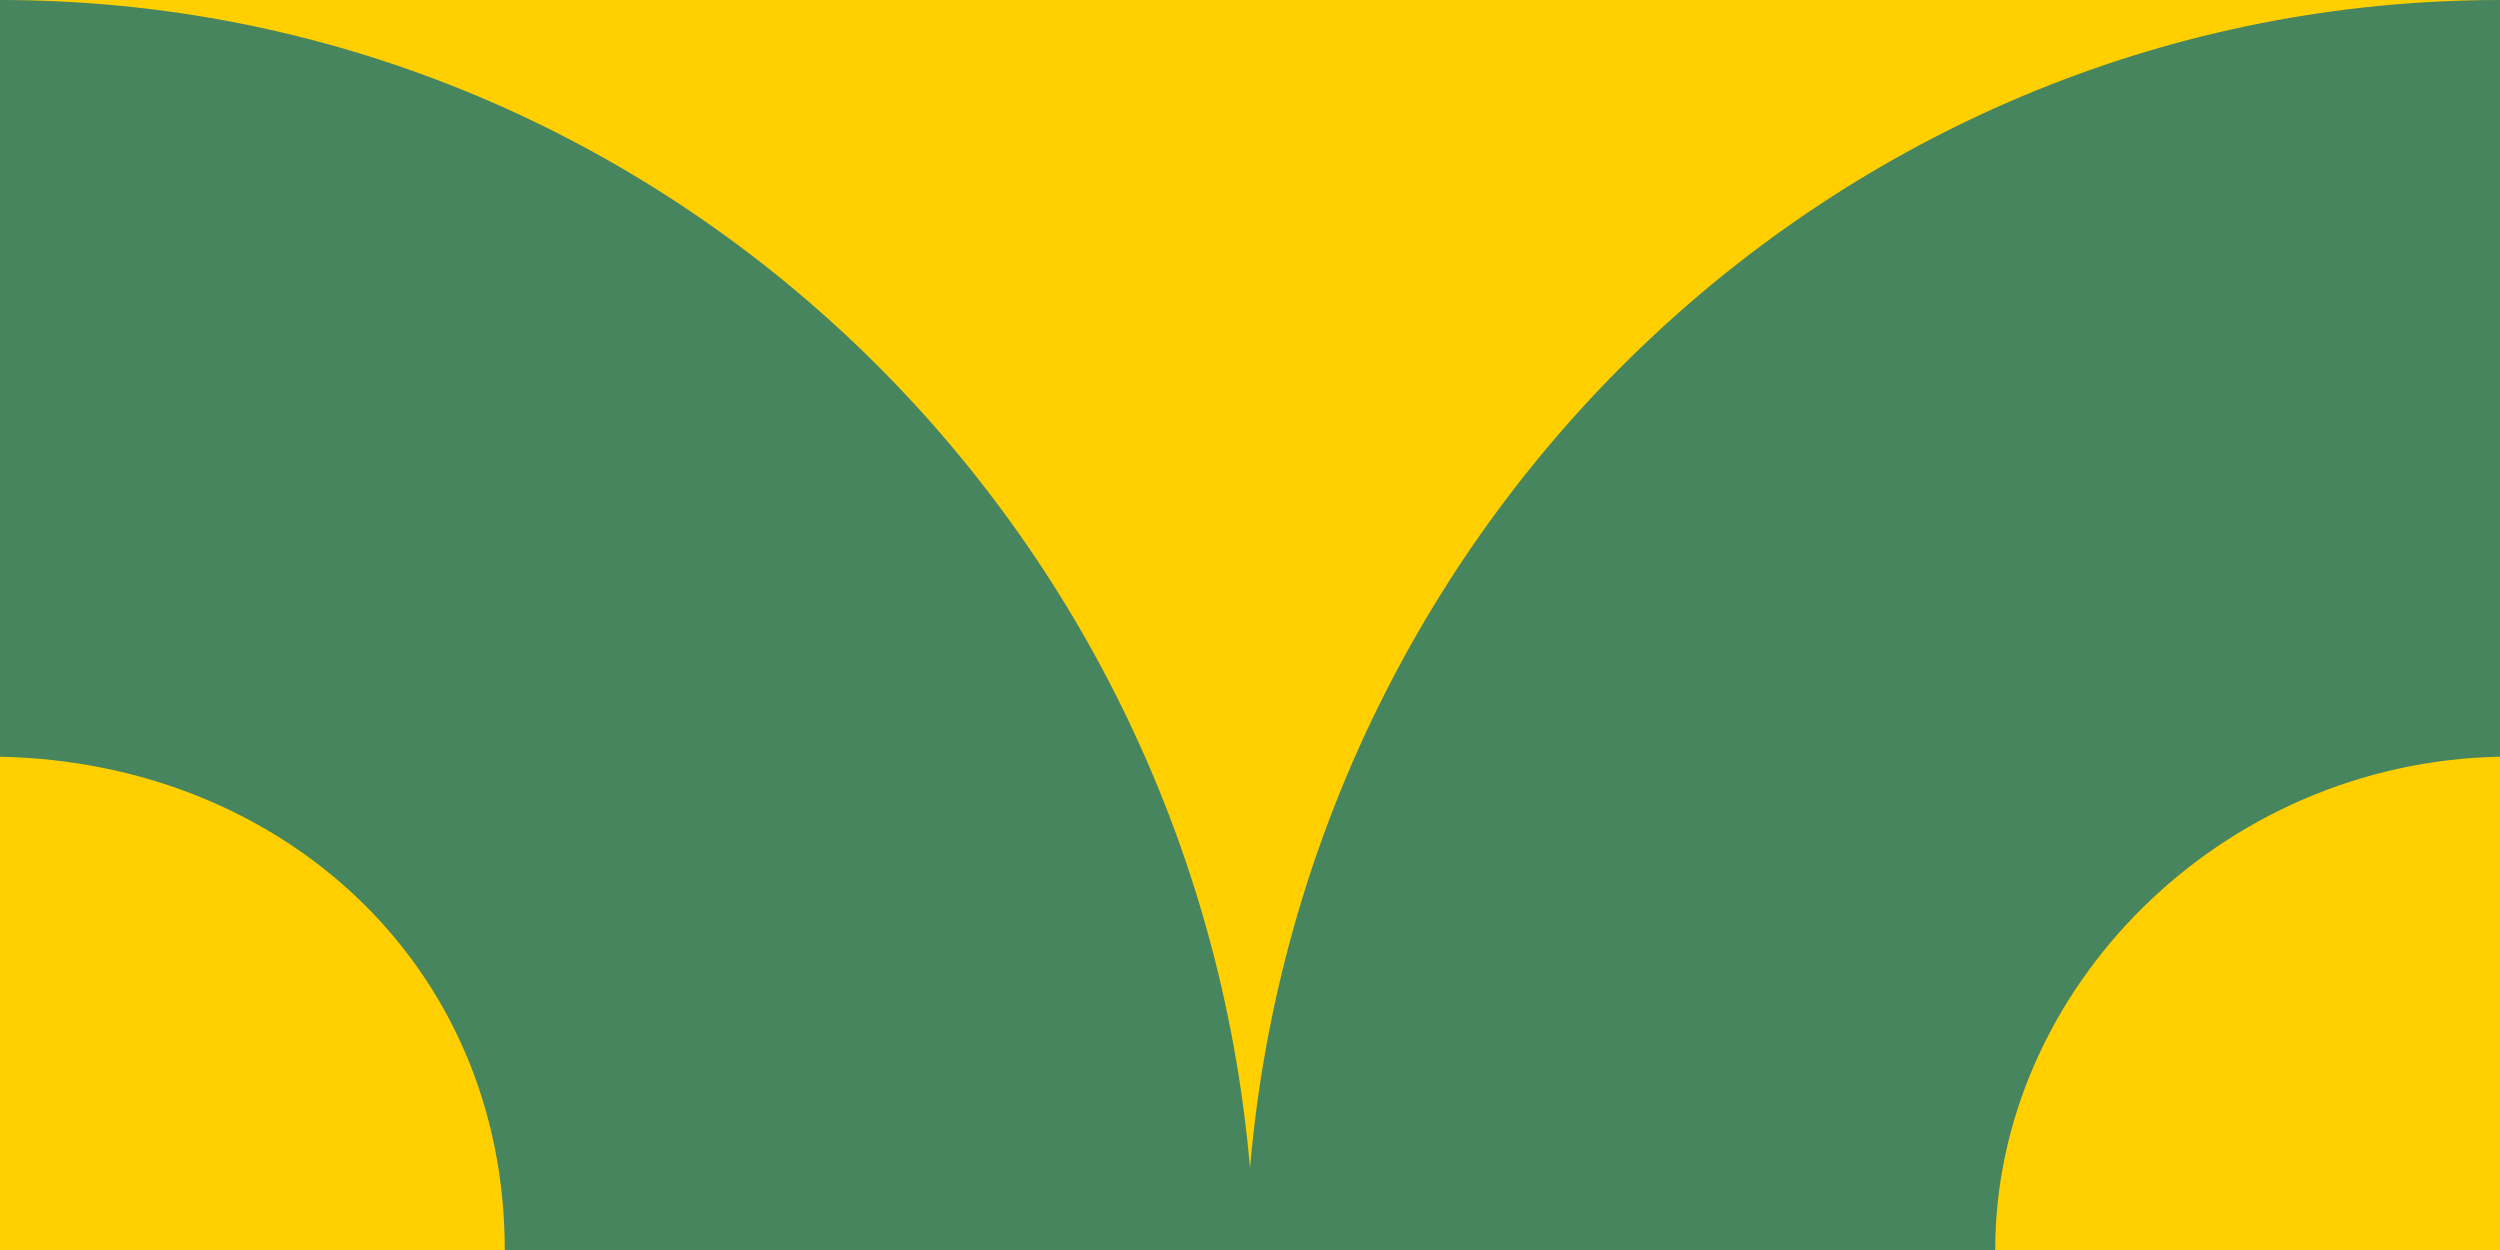 <?xml version="1.0" encoding="UTF-8"?> <svg xmlns="http://www.w3.org/2000/svg" width="390" height="195" fill="none"><g clip-path="url(#a)"><path fill="#ffcf00" d="M390 0H0v195h390z" style="stroke:none;stroke-width:.698;stroke-dasharray:none"></path><path fill="#47855f" d="M0 0v118.051c43.629.825 78.744 32.188 78.744 76.949h232.512c0-40.647 35.123-76.124 78.744-76.95V0C287.747 0 203.816 80.087 195 182.218 186.184 80.095 102.253 0 0 0" style="stroke:none;stroke-width:0;stroke-dasharray:none"></path></g><defs><clipPath id="a"><path fill="#fff" d="M0 0h392v399H0Z"></path></clipPath></defs></svg> 